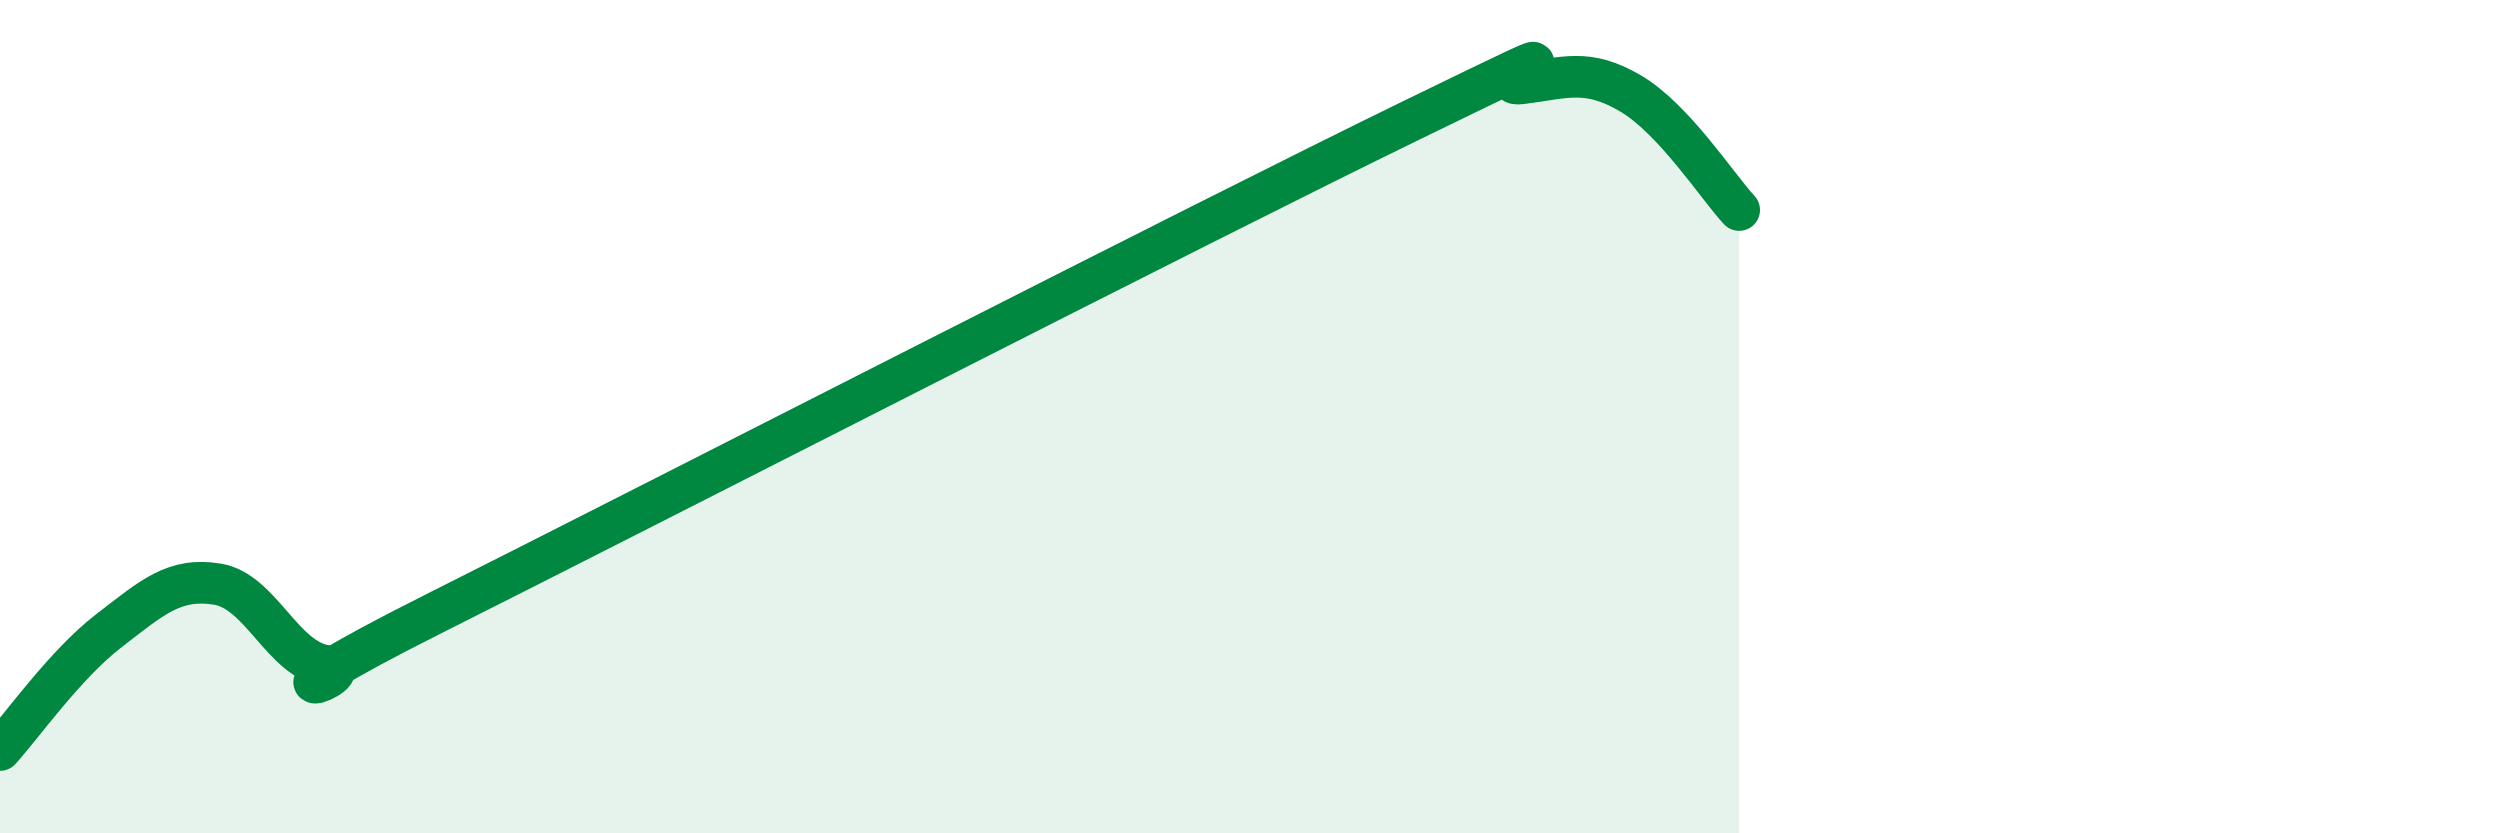
    <svg width="60" height="20" viewBox="0 0 60 20" xmlns="http://www.w3.org/2000/svg">
      <path
        d="M 0,18 C 0.52,17.43 1.57,15.94 2.61,15.14 C 3.65,14.34 4.18,13.85 5.22,14.02 C 6.26,14.19 6.79,15.84 7.83,15.98 C 8.87,16.12 5.21,17.34 10.43,14.72 C 15.65,12.1 28.69,5.41 33.91,2.87 C 39.13,0.33 35.48,2.13 36.52,2 C 37.56,1.87 38.09,1.63 39.13,2.24 C 40.17,2.85 41.22,4.48 41.74,5.04L41.74 20L0 20Z"
        fill="#008740"
        opacity="0.1"
        stroke-linecap="round"
        stroke-linejoin="round"
      />
      <path
        d="M 0,18 C 0.52,17.43 1.57,15.94 2.61,15.14 C 3.65,14.34 4.18,13.85 5.22,14.02 C 6.26,14.19 6.79,15.84 7.83,15.98 C 8.87,16.12 5.21,17.34 10.43,14.72 C 15.65,12.1 28.69,5.41 33.91,2.87 C 39.13,0.33 35.48,2.13 36.52,2 C 37.56,1.87 38.09,1.63 39.13,2.24 C 40.17,2.85 41.22,4.48 41.74,5.04"
        stroke="#008740"
        stroke-width="1"
        fill="none"
        stroke-linecap="round"
        stroke-linejoin="round"
      />
    </svg>
  